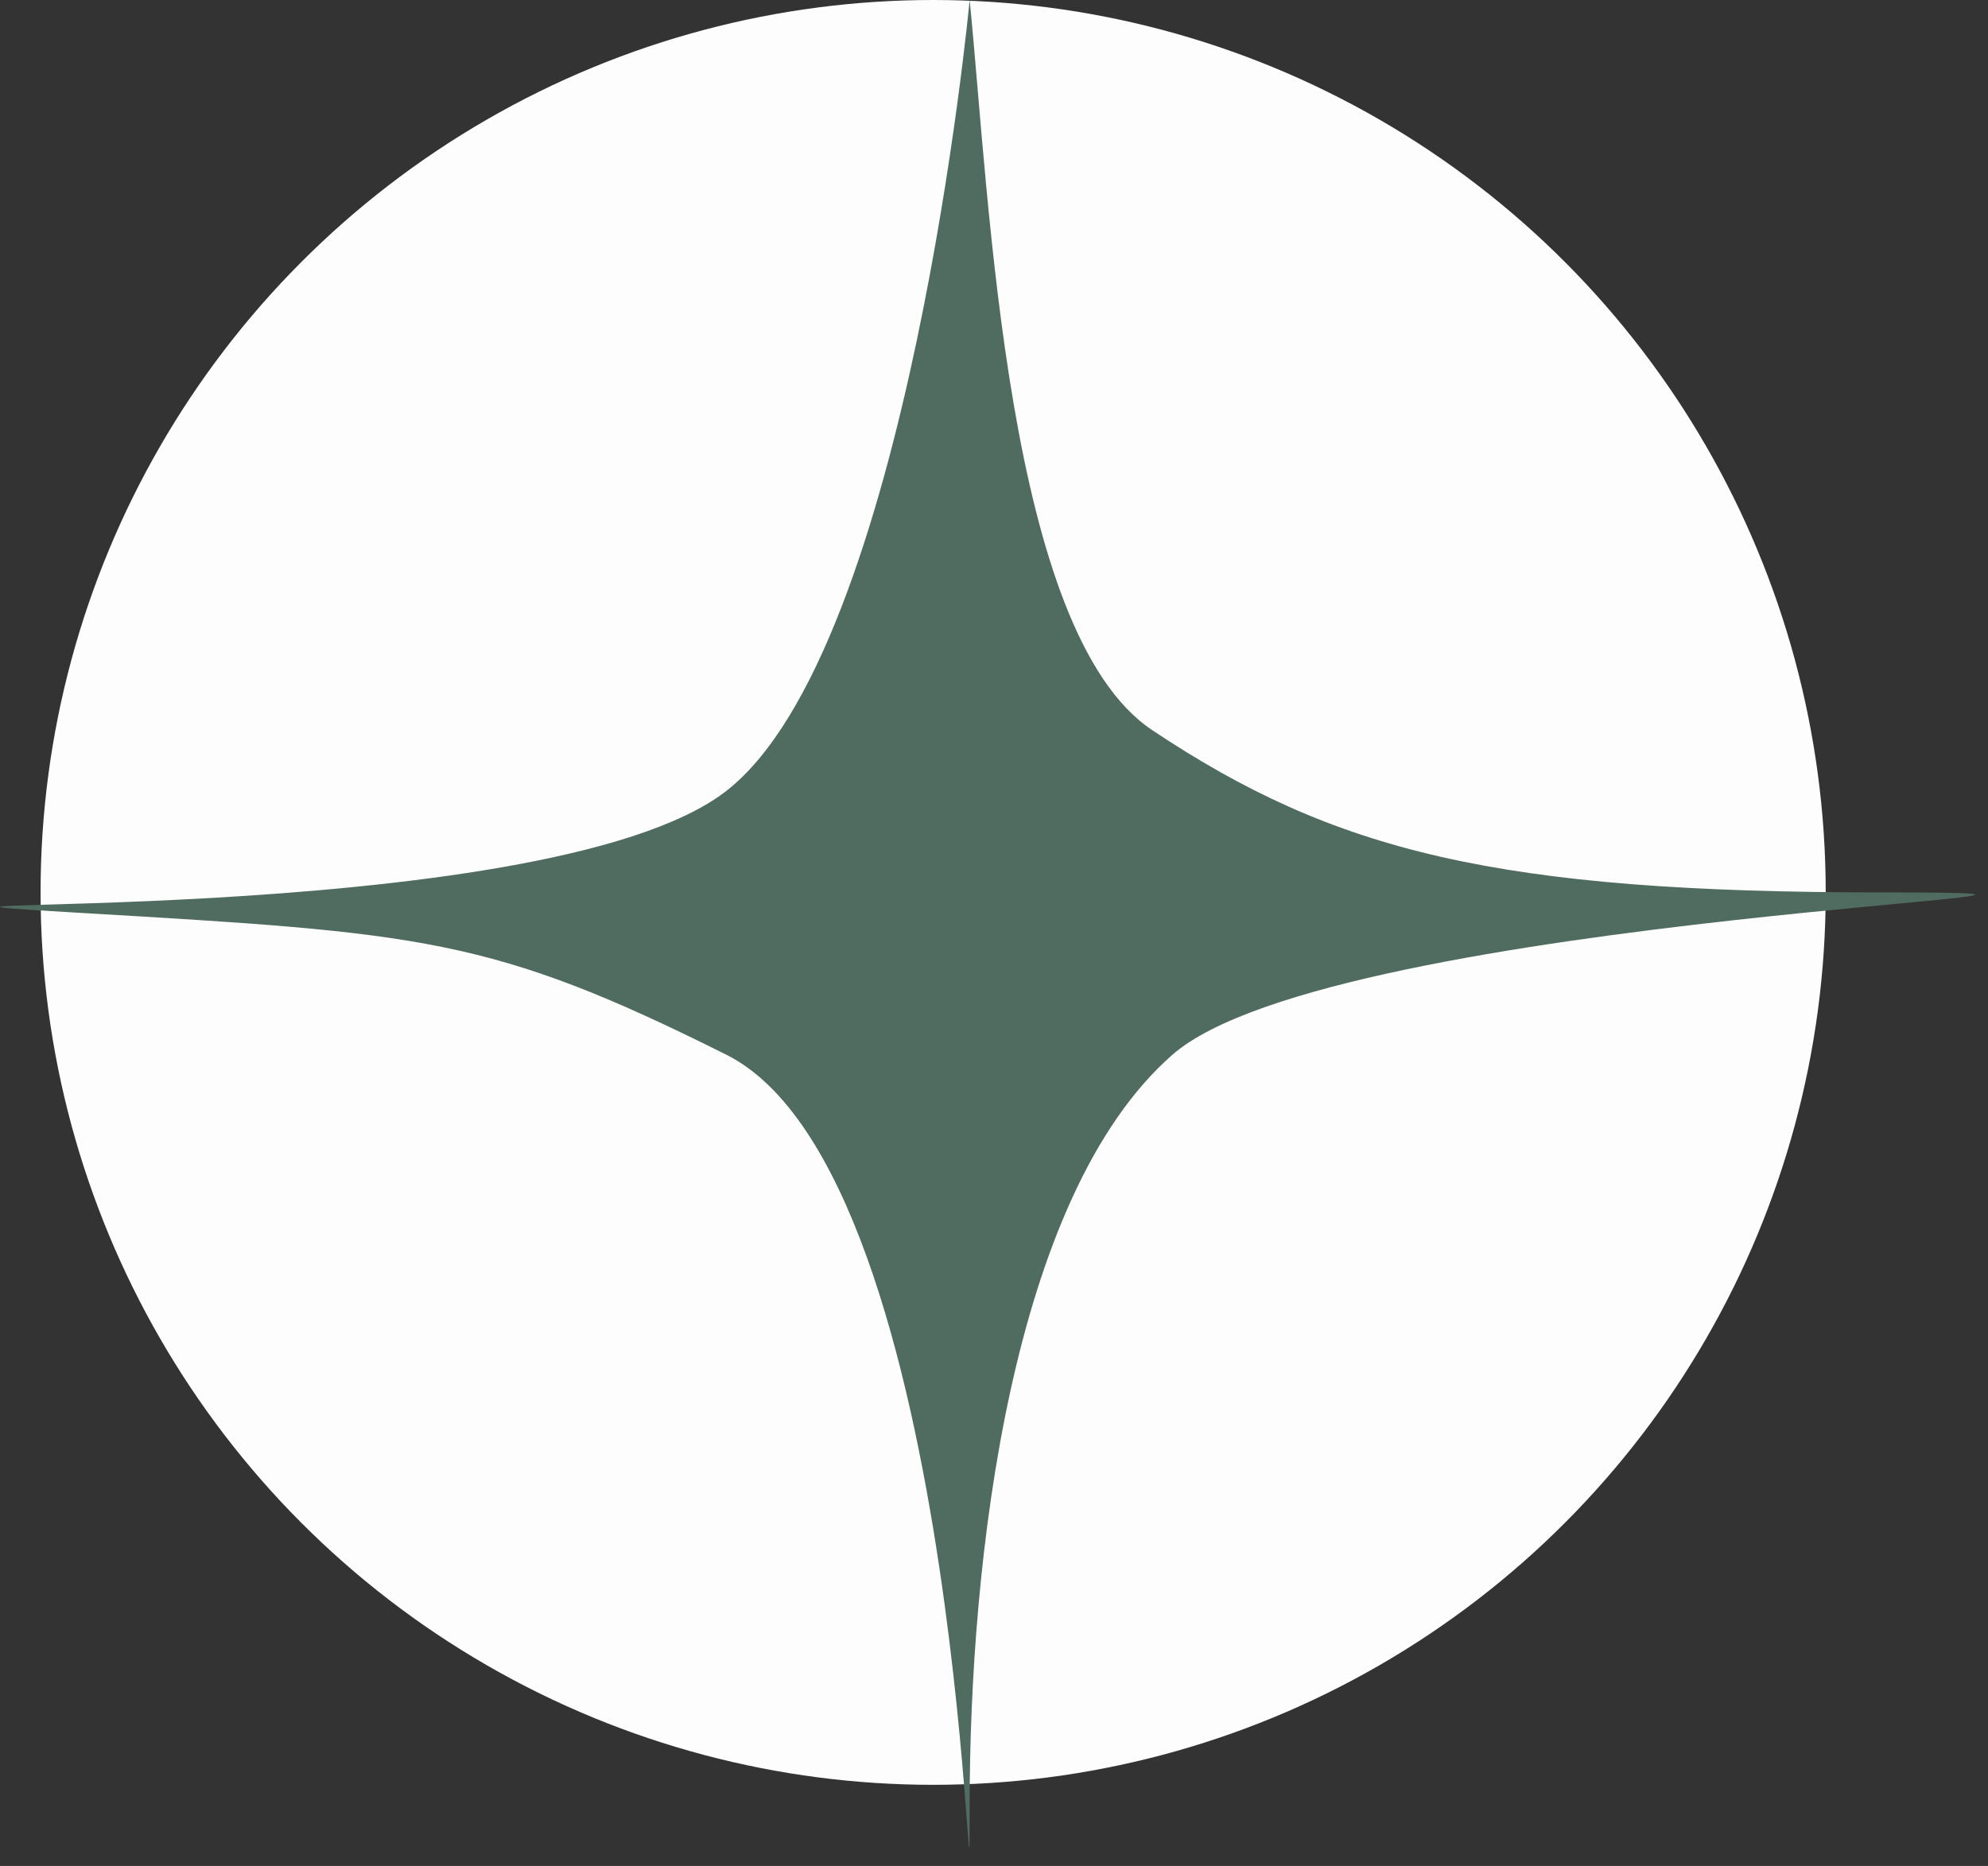 <svg width="49" height="46" viewBox="0 0 49 46" fill="none" xmlns="http://www.w3.org/2000/svg">
<rect x="0" y="0" width="49" height="46" fill="#333333" stroke="none"/>
<circle cx="23" cy="22" r="22" fill="#FDFDFD"/>
<path d="M28.4 18C24.8 15.6 24.4 5 23.9 0C23.9 0 22.4 16 17.9 19.5C13.4 23 -6.086 22.03 1.9 22.5L1.96 22.503C10.408 23 12.1 23.1 17.9 26C23.9 29 23.9 50.5 23.9 44.5C23.9 38.5 24.9 29.5 28.9 26C32.9 22.5 55.9 22 46.4 22C36.9 22 32.9 21 28.4 18Z" fill="#506C60"/>
</svg>

